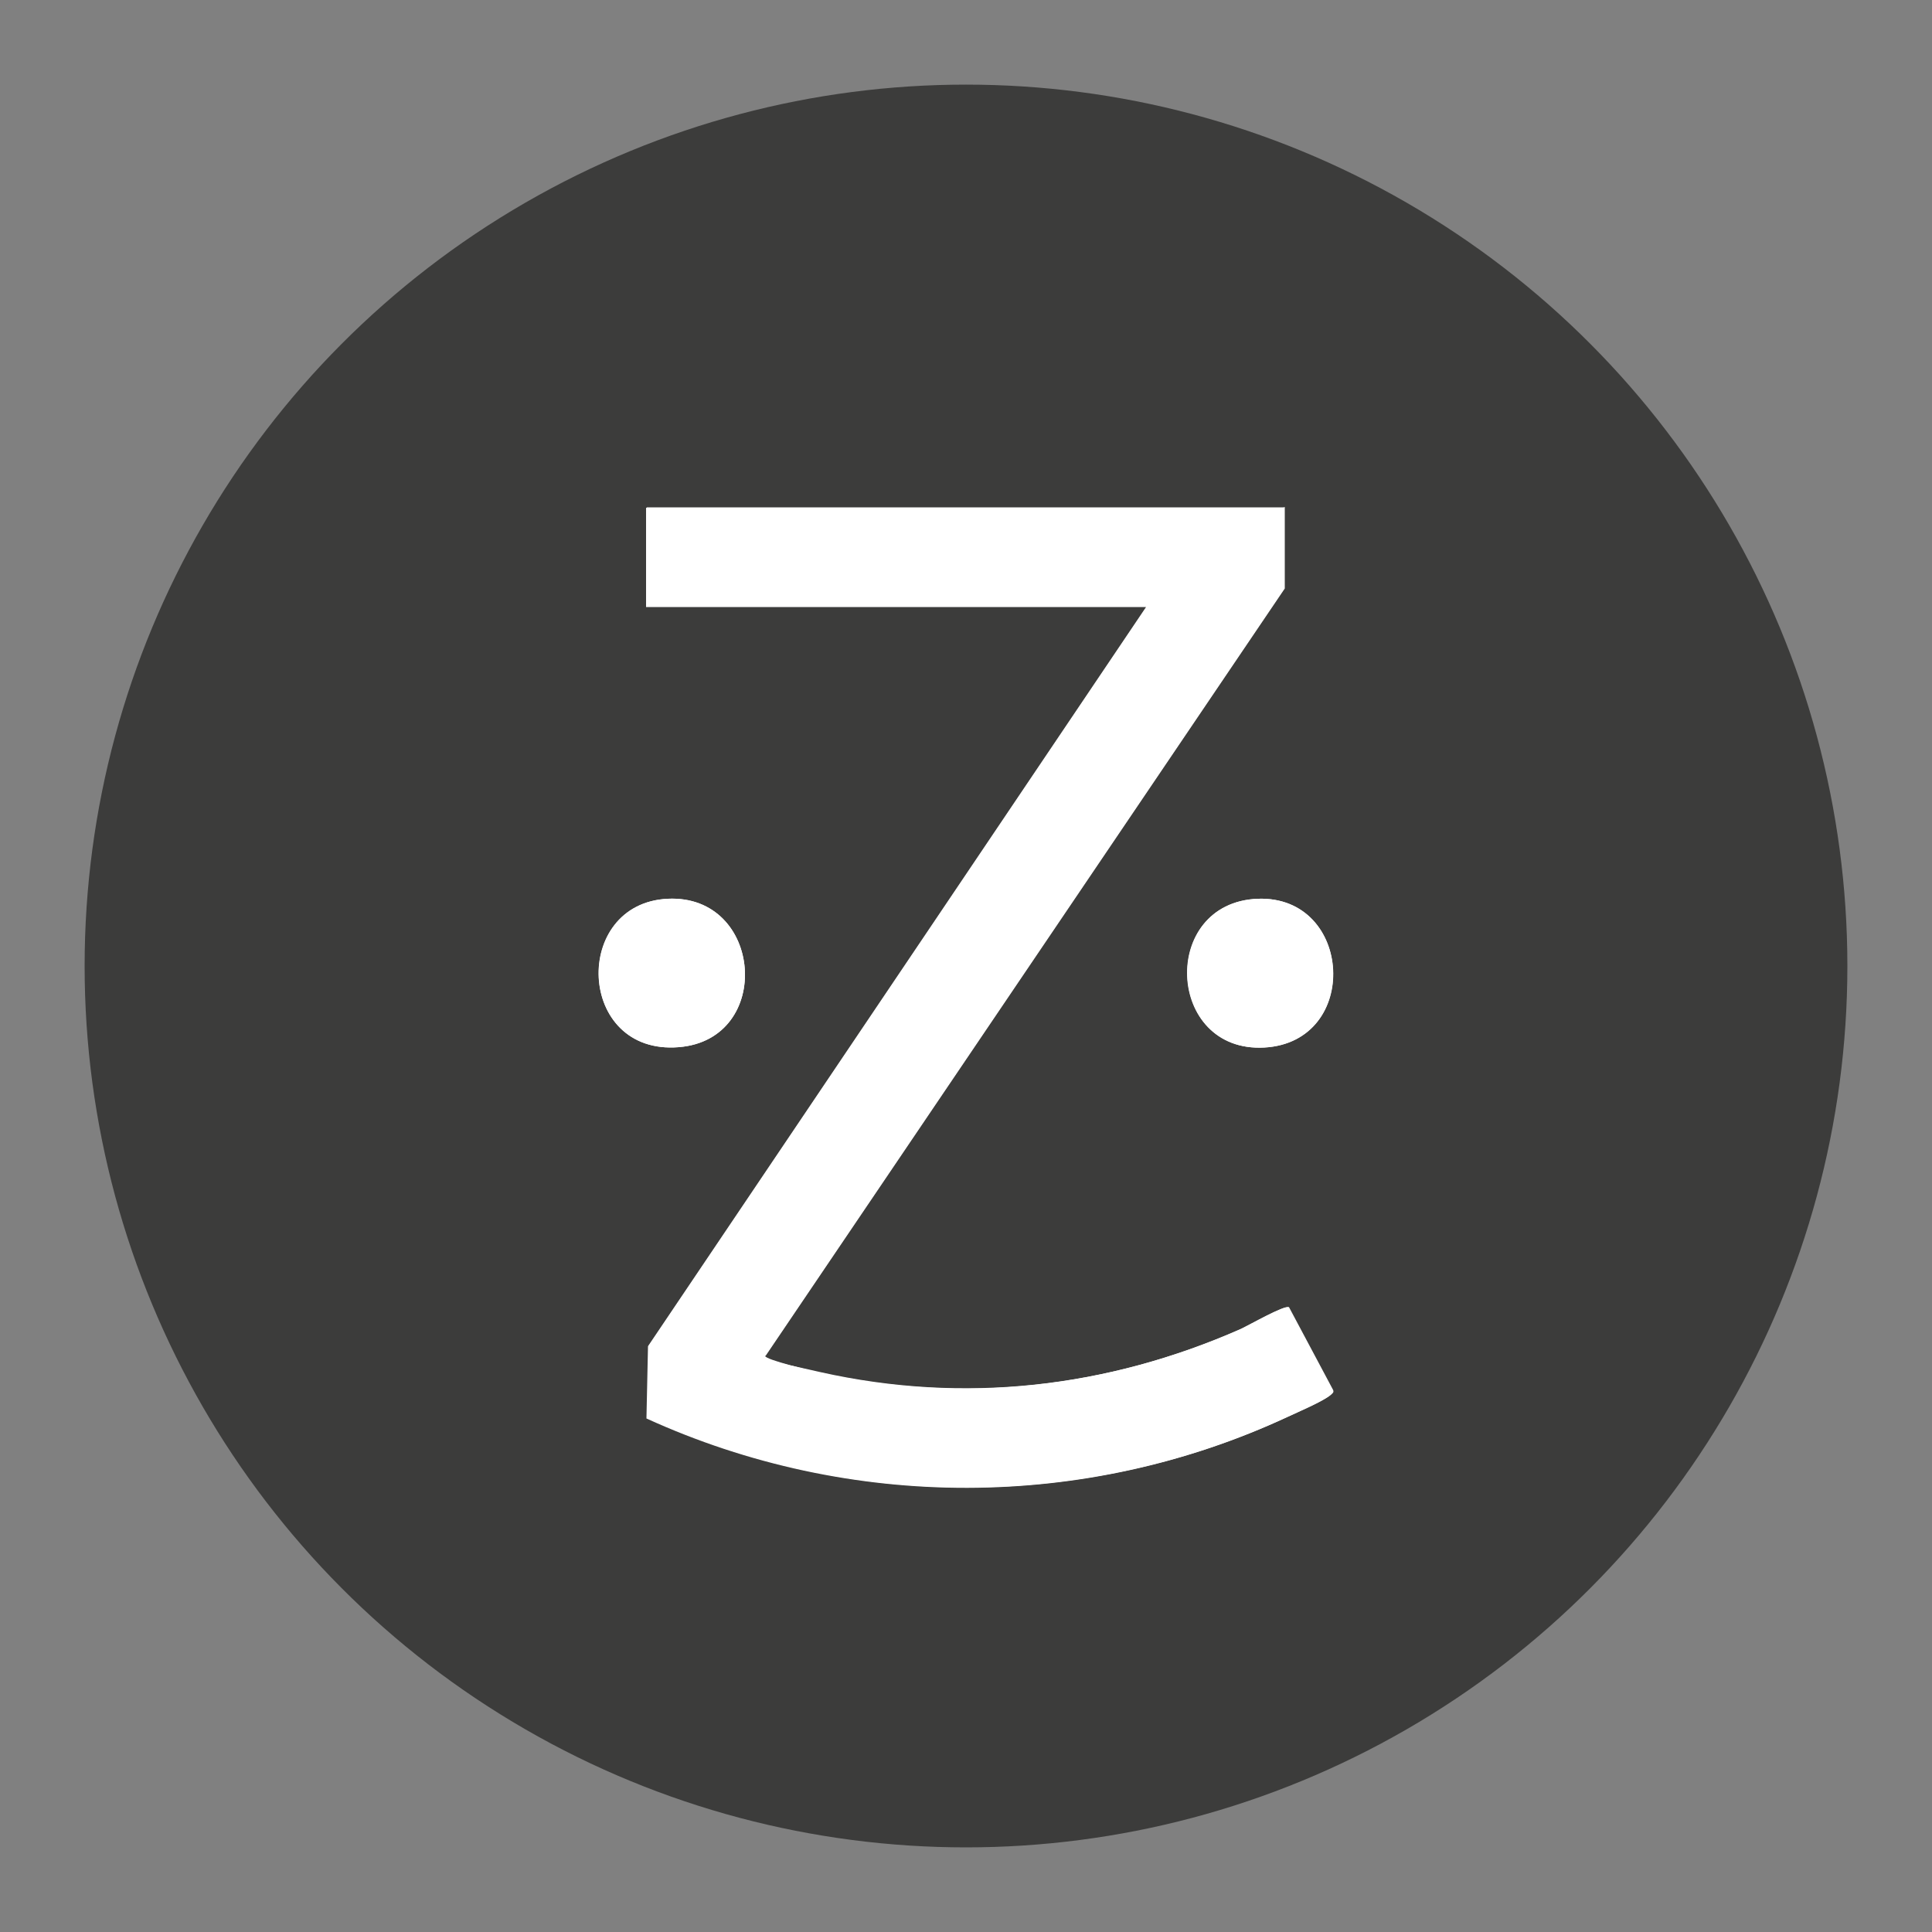 <?xml version="1.0" encoding="UTF-8"?>
<svg xmlns="http://www.w3.org/2000/svg" version="1.1" viewBox="0 0 500 500">
  <rect x="0" y="0" width="500" height="500" fill="#808080" stroke="none"/>
  <!-- Generator: Adobe Illustrator 29.2.1, SVG Export Plug-In . SVG Version: 2.1.0 Build 116)  -->
  <defs>
    <style>
      .st0 {
        fill: #3c3c3b;
      }

      .st1 {
        fill: #fff;
      }
    </style>
  </defs>
  <g id="Shape">
    <circle class="st0" cx="250" cy="250" r="228.1"/>
  </g>
  <g id="Logo">
    <g>
      <path class="st1" d="M332.3,131.3h-164.9v25.7h129.4l-128.9,191.3-.4,18.7c52.5,24,113.5,24,165.9-.4,2.5-1.2,9.2-4.1,11-5.6.4-.4.9-.6.6-1.3l-11.4-21.4c-1-.7-10.5,4.7-12.4,5.6-34.6,15.3-71.8,19.5-108.9,11.2s-14-3.3-14.1-4.3l134.3-198.5v-21.1ZM172.8,232.6c-25,1.2-23.6,40.6,2.9,38.4,24.6-2,21.8-39.6-2.9-38.4ZM325.5,232.6c-25.5,1-23.8,39.9,1.7,38.5,25.1-1.4,23-39.4-1.7-38.5Z"/>
      <path class="st1" d="M332.3,131.3v21.1l-134.3,198.5c0,1,12.2,3.9,14.1,4.3,37.2,8.3,74.3,4,108.9-11.2,1.9-.8,11.4-6.3,12.4-5.6l11.4,21.4c.3.6-.2.9-.6,1.3-1.8,1.6-8.4,4.4-11,5.6-52.4,24.4-113.3,24.4-165.9.4l.4-18.7,128.9-191.3h-129.4v-25.7h164.9Z"/>
      <path class="st1" d="M172.8,232.6c24.7-1.2,27.5,36.4,2.9,38.4-26.5,2.2-27.8-37.2-2.9-38.4Z"/>
      <path class="st1" d="M325.5,232.6c24.7-.9,26.7,37.1,1.7,38.5-25.4,1.4-27.1-37.5-1.7-38.5Z"/>
    </g>
  </g>
</svg>